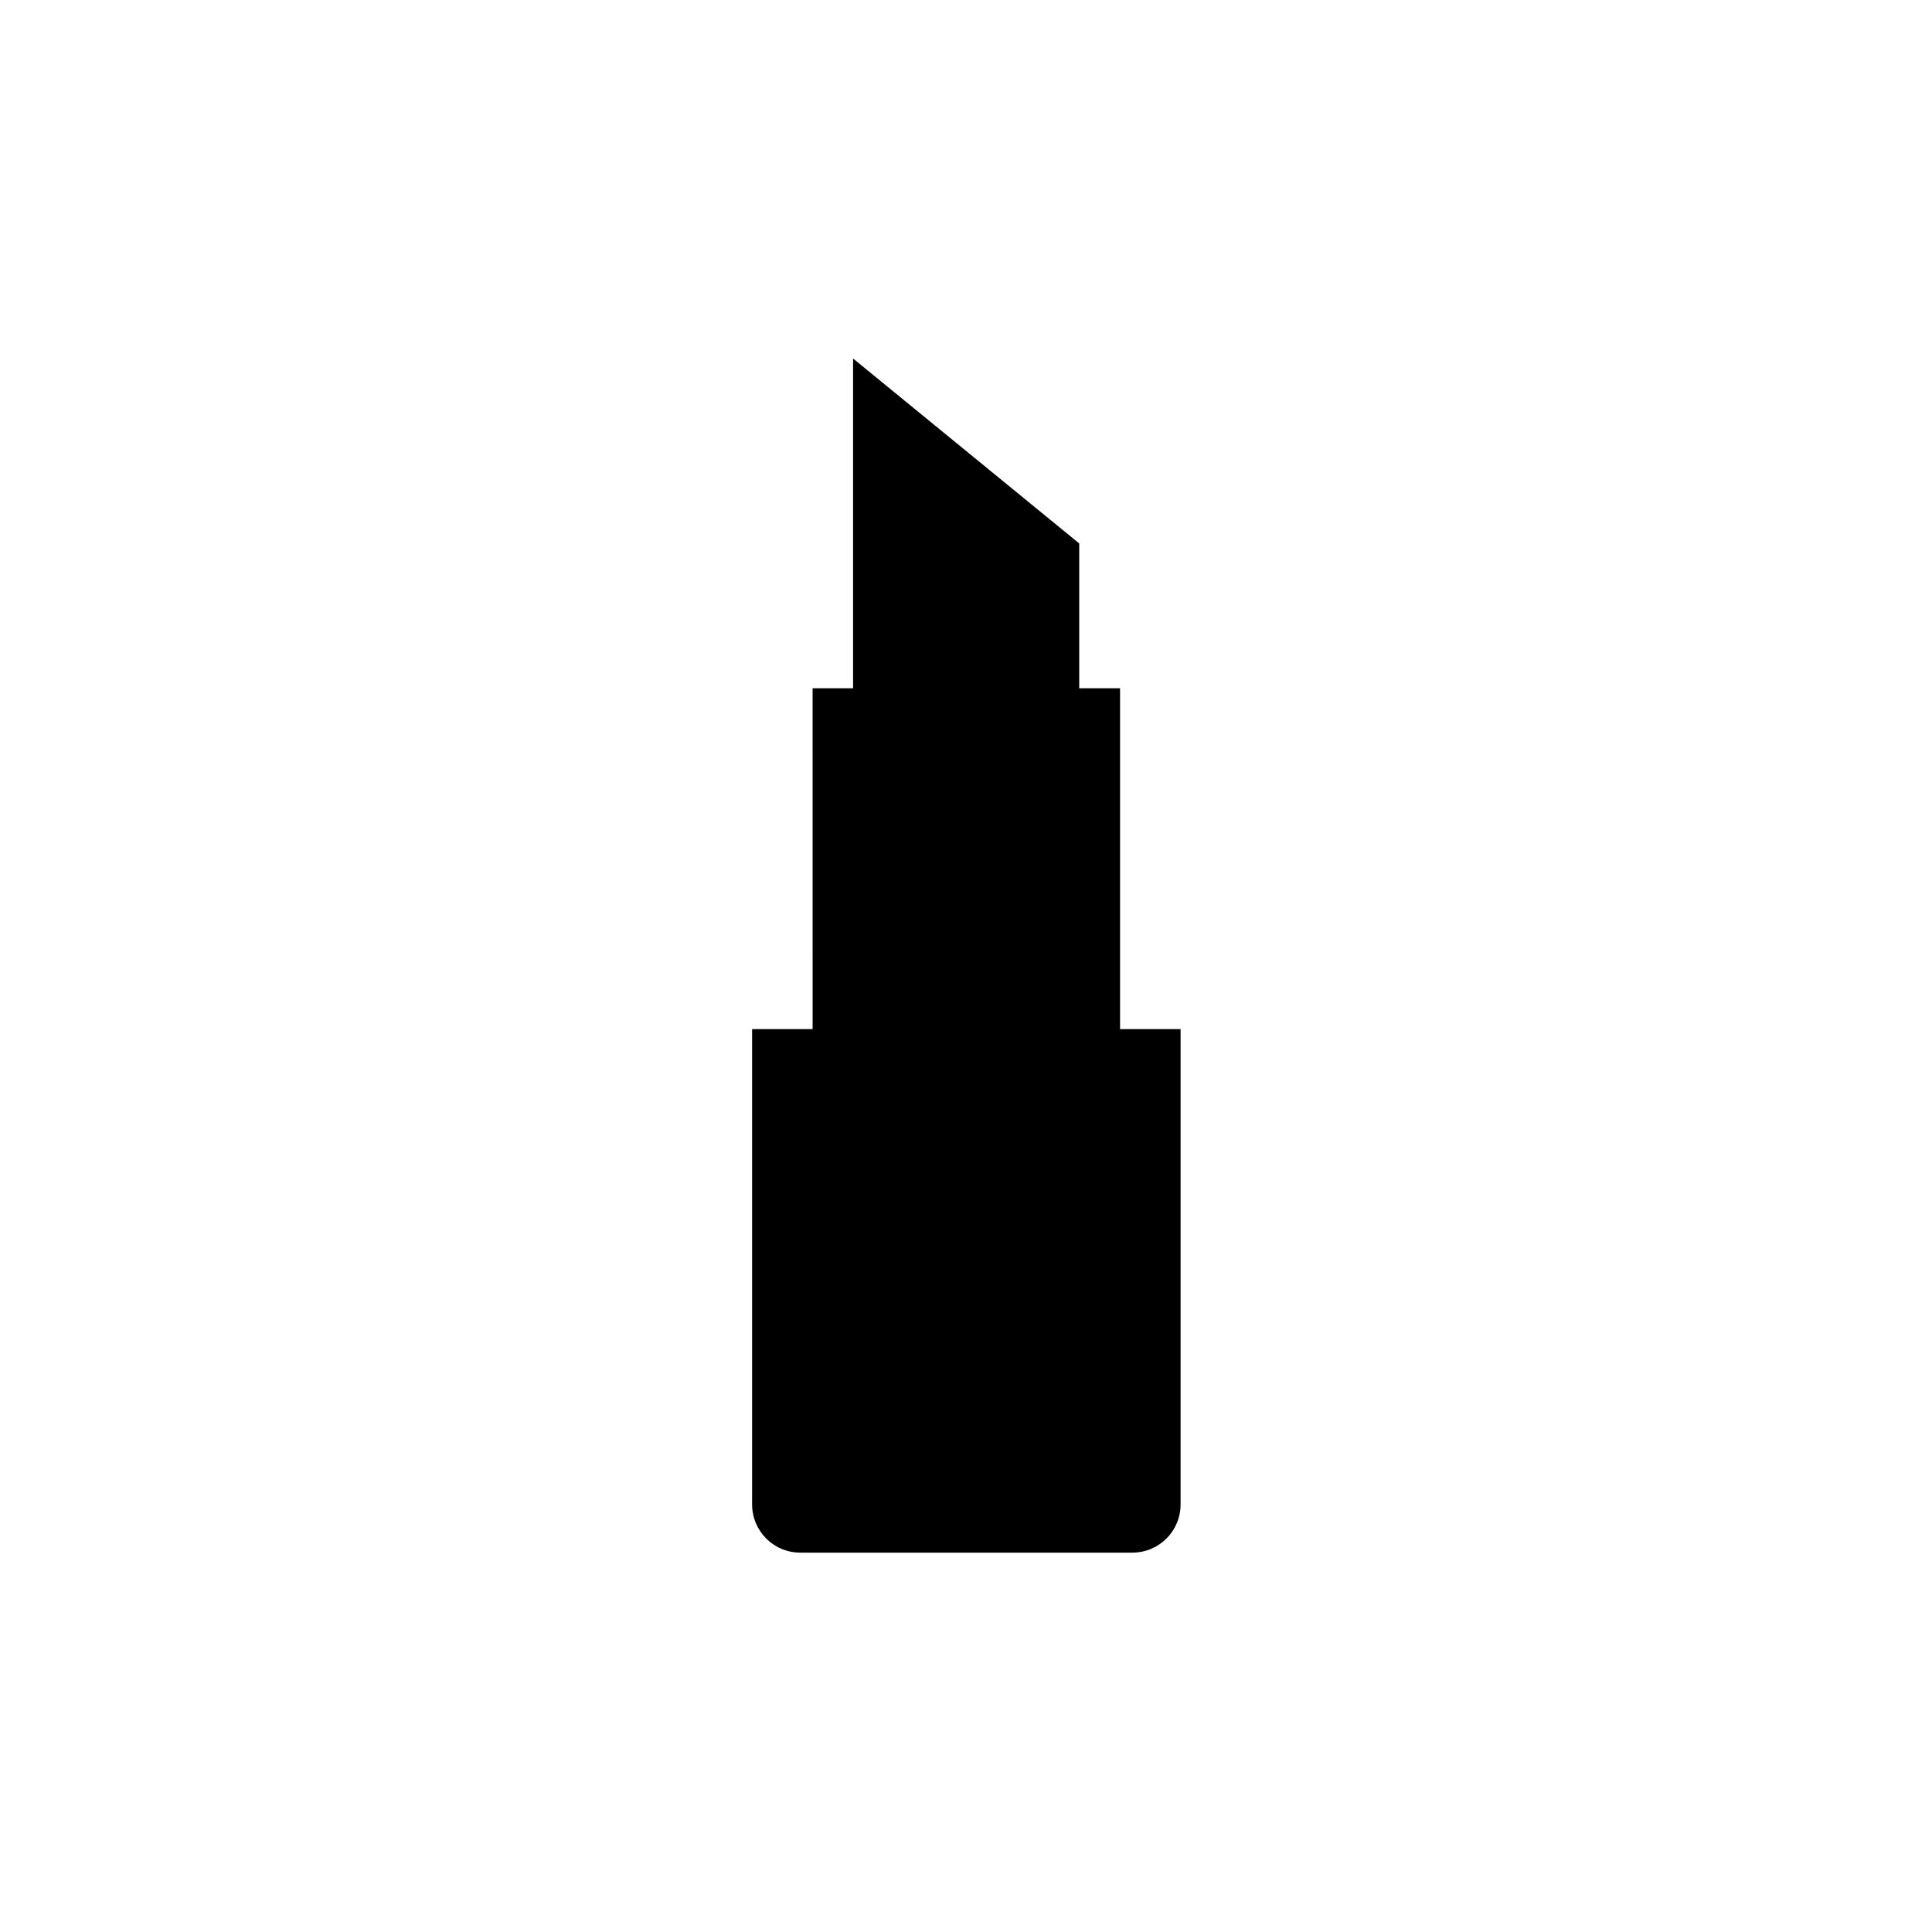 <?xml version="1.0" encoding="UTF-8"?>
<!-- Uploaded to: SVG Repo, www.svgrepo.com, Generator: SVG Repo Mixer Tools -->
<svg fill="#000000" width="800px" height="800px" version="1.1" viewBox="144 144 512 512" xmlns="http://www.w3.org/2000/svg">
 <path d="m440.73 326.39h-10.727v-38.375l-59.926-49.004v87.379h-10.727l0.004 90.332h-16.039v125.95c0 7.086 5.707 12.793 12.793 12.793h87.969c7.086 0 12.793-5.707 12.793-12.793v-125.95h-16.039v-90.332z"/>
</svg>